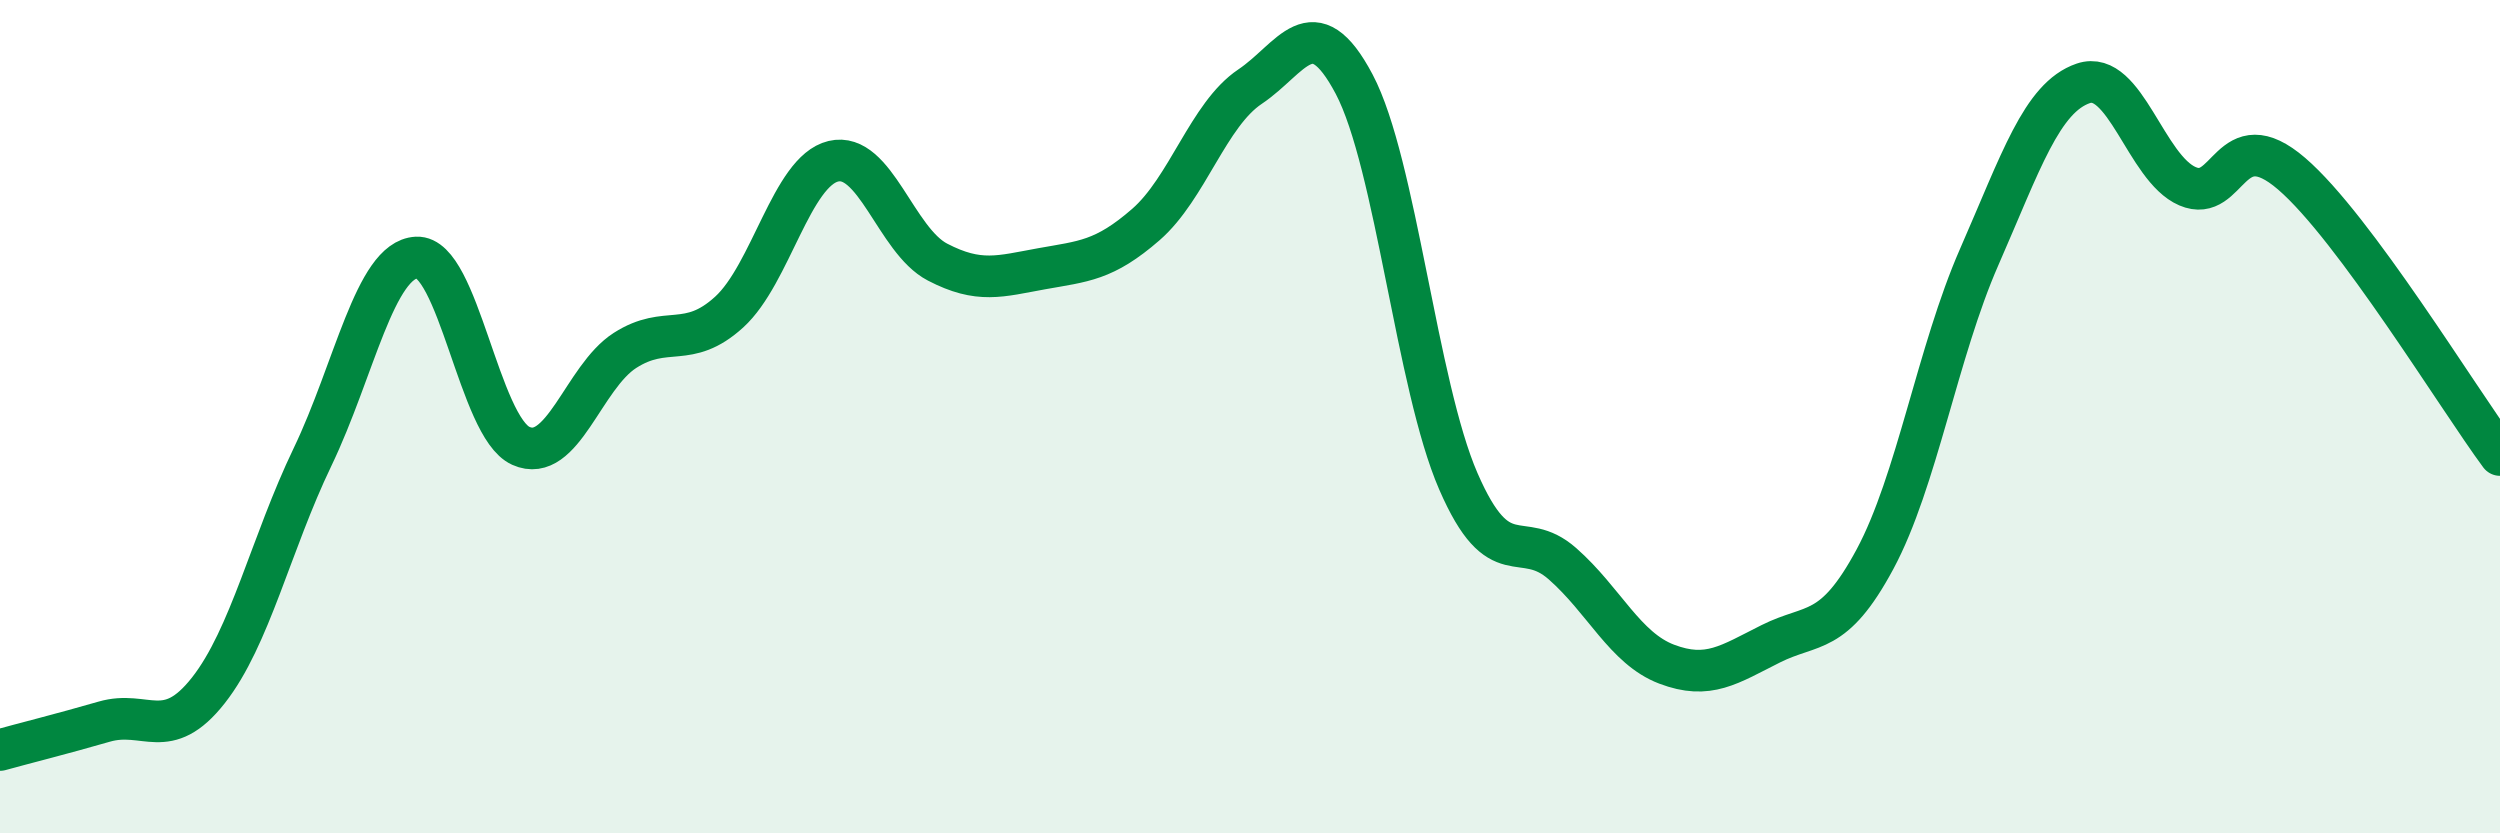 
    <svg width="60" height="20" viewBox="0 0 60 20" xmlns="http://www.w3.org/2000/svg">
      <path
        d="M 0,18 C 0.5,17.86 1.5,17.61 2.5,17.32 C 3.5,17.03 4,17.84 5,16.57 C 6,15.3 6.5,13.05 7.5,10.97 C 8.5,8.89 9,6.23 10,6.18 C 11,6.13 11.5,10.25 12.5,10.7 C 13.5,11.15 14,9.05 15,8.41 C 16,7.77 16.5,8.4 17.5,7.49 C 18.5,6.58 19,4.11 20,3.87 C 21,3.63 21.5,5.77 22.5,6.29 C 23.5,6.81 24,6.63 25,6.45 C 26,6.27 26.5,6.26 27.5,5.39 C 28.5,4.52 29,2.75 30,2.08 C 31,1.41 31.5,0.13 32.5,2.02 C 33.5,3.91 34,9.25 35,11.55 C 36,13.85 36.5,12.65 37.5,13.53 C 38.5,14.41 39,15.56 40,15.94 C 41,16.32 41.5,15.95 42.5,15.45 C 43.5,14.95 44,15.28 45,13.42 C 46,11.56 46.5,8.45 47.5,6.17 C 48.5,3.89 49,2.34 50,2 C 51,1.66 51.5,4.04 52.5,4.47 C 53.5,4.9 53.5,2.88 55,4.17 C 56.5,5.46 59,9.57 60,10.92L60 20L0 20Z"
        fill="#008740"
        opacity="0.1"
        stroke-linecap="round"
        stroke-linejoin="round"
      />
      <path
        d="M 0,18 C 0.5,17.86 1.5,17.61 2.5,17.32 C 3.5,17.03 4,17.84 5,16.57 C 6,15.3 6.5,13.05 7.5,10.97 C 8.5,8.89 9,6.23 10,6.18 C 11,6.13 11.5,10.25 12.5,10.7 C 13.5,11.15 14,9.05 15,8.41 C 16,7.77 16.5,8.4 17.5,7.49 C 18.5,6.58 19,4.11 20,3.87 C 21,3.63 21.5,5.77 22.5,6.29 C 23.5,6.81 24,6.63 25,6.45 C 26,6.27 26.5,6.26 27.5,5.39 C 28.5,4.52 29,2.75 30,2.08 C 31,1.41 31.5,0.13 32.5,2.02 C 33.5,3.91 34,9.25 35,11.55 C 36,13.85 36.5,12.65 37.5,13.53 C 38.5,14.41 39,15.56 40,15.94 C 41,16.32 41.5,15.95 42.5,15.45 C 43.5,14.95 44,15.28 45,13.42 C 46,11.56 46.5,8.45 47.5,6.17 C 48.5,3.89 49,2.34 50,2 C 51,1.66 51.5,4.04 52.5,4.47 C 53.5,4.9 53.5,2.88 55,4.17 C 56.5,5.46 59,9.57 60,10.92"
        stroke="#008740"
        stroke-width="1"
        fill="none"
        stroke-linecap="round"
        stroke-linejoin="round"
      />
    </svg>
  